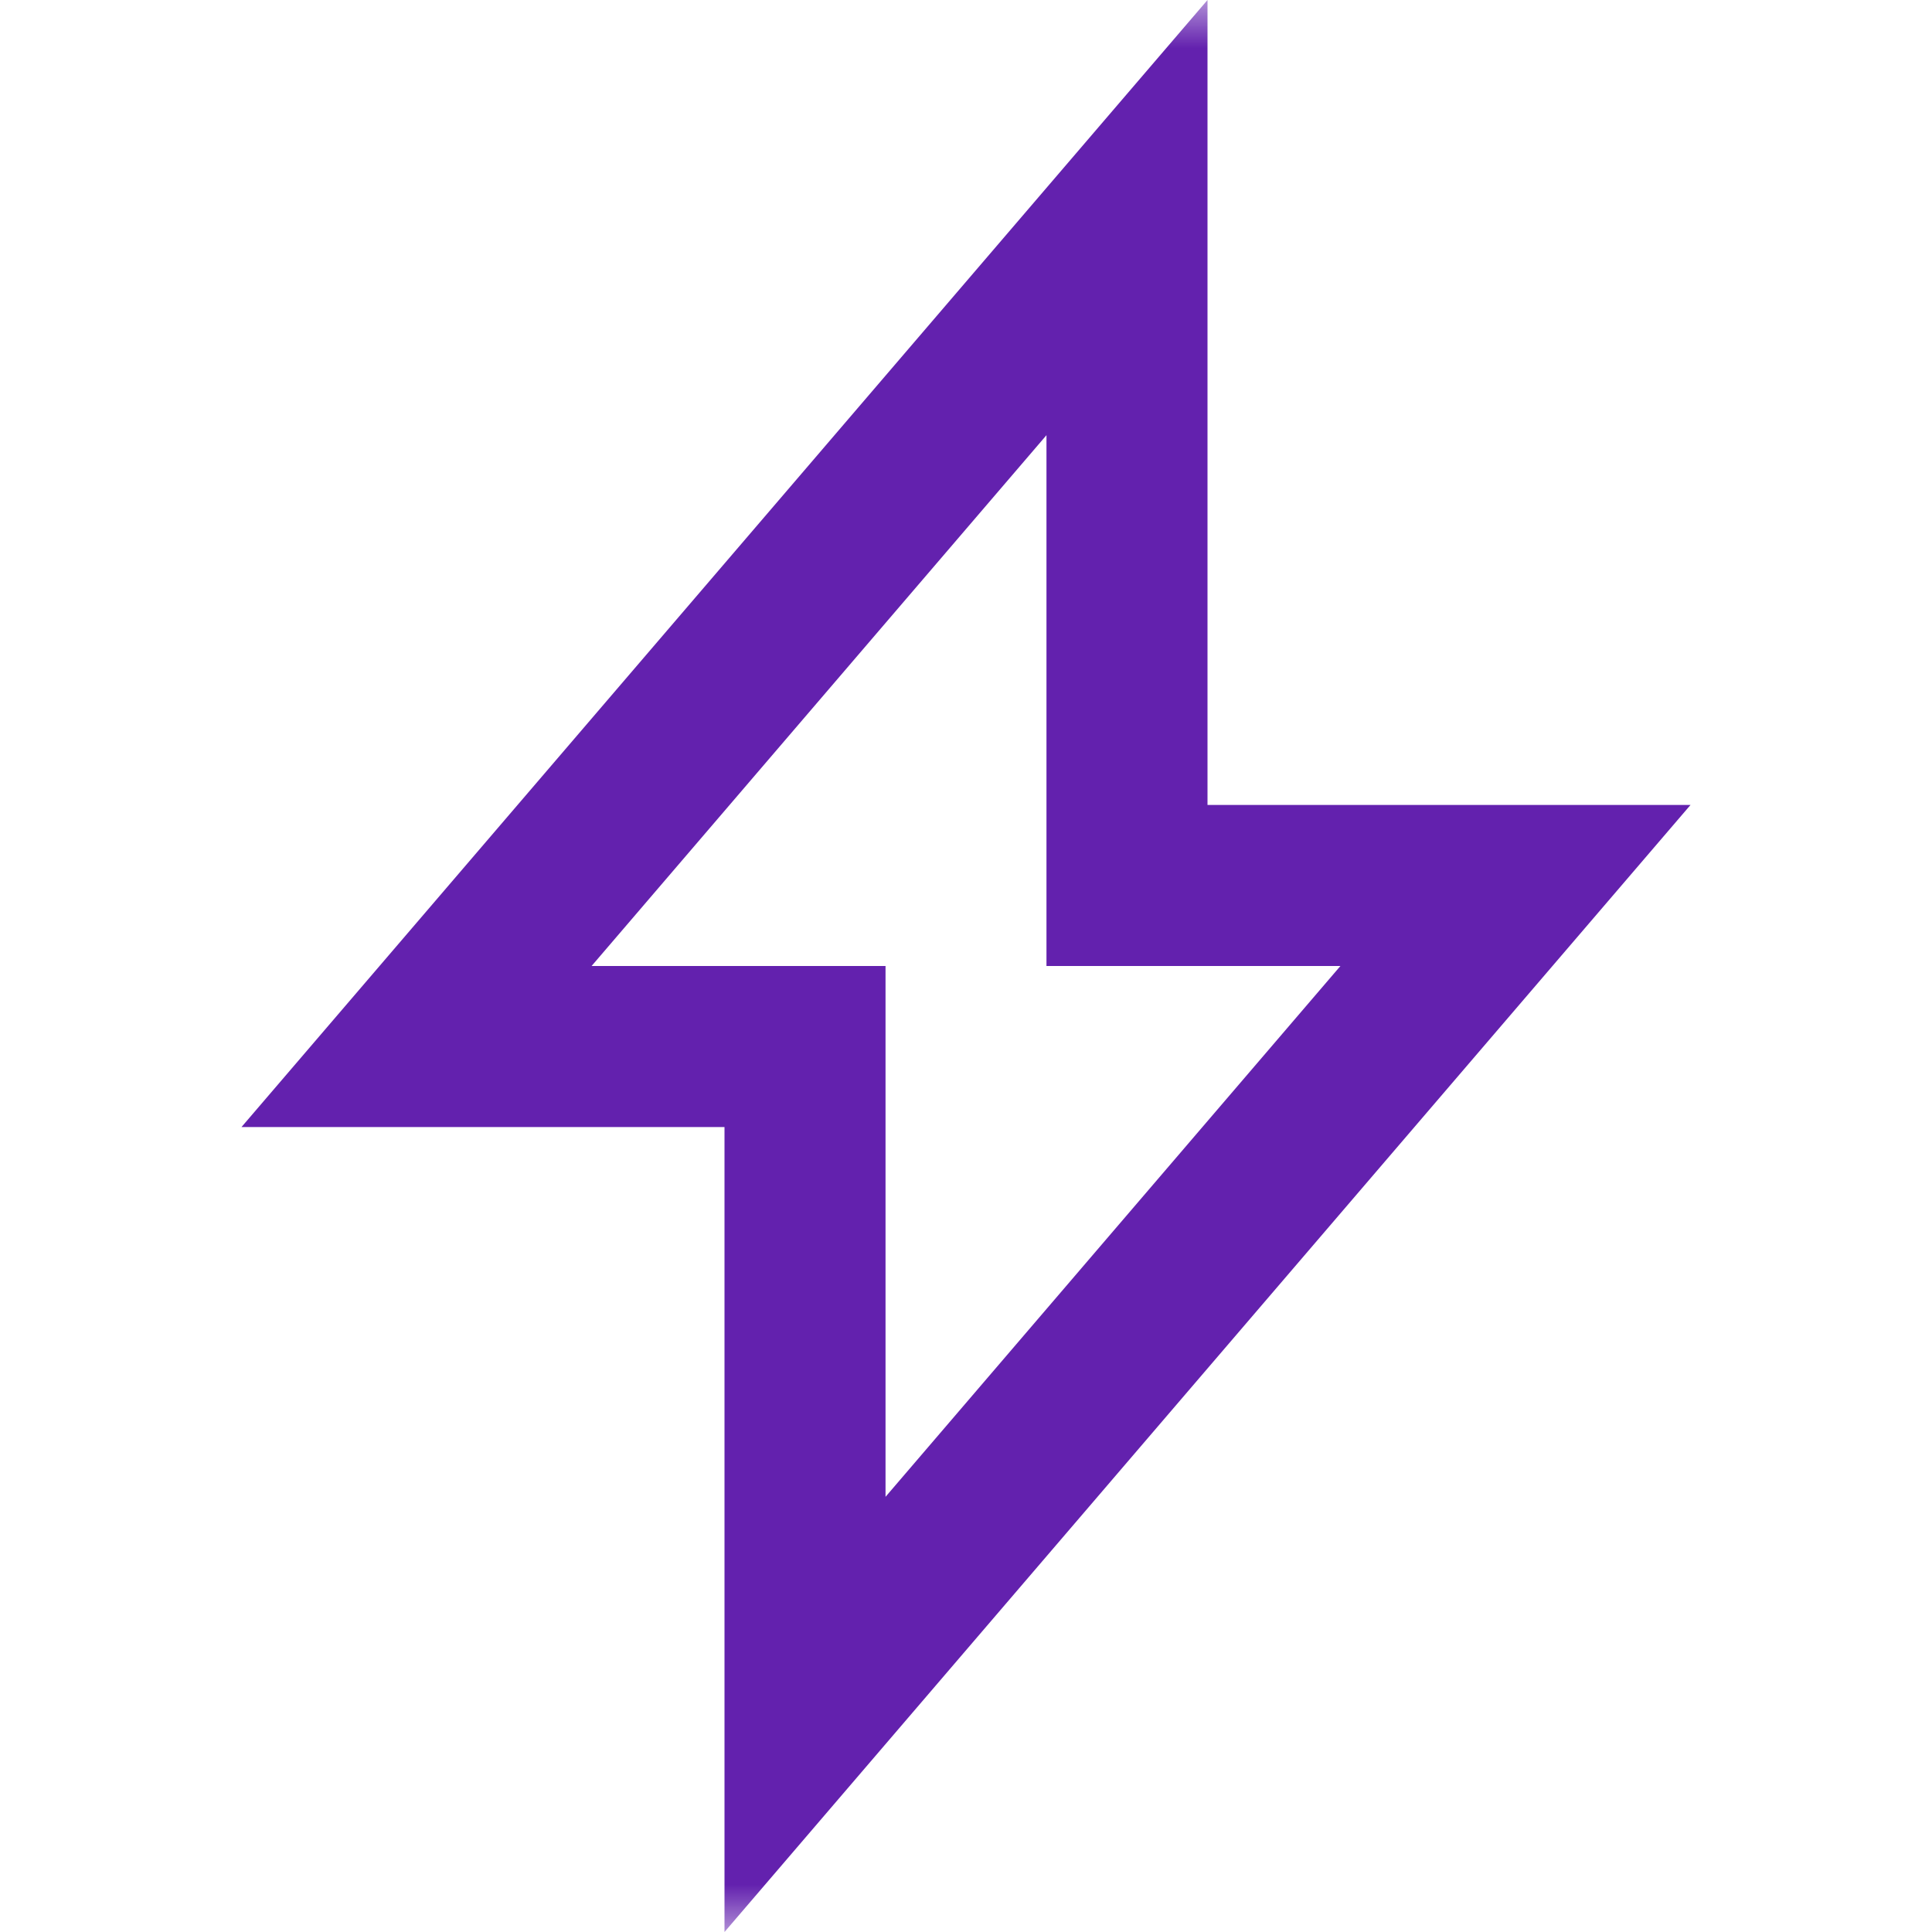 <svg width="20" height="20" viewBox="0 0 20 20" fill="none" xmlns="http://www.w3.org/2000/svg">
<g clip-path="url(#clip0_3078_10874)">
<mask id="mask0_3078_10874" style="mask-type:luminance" maskUnits="userSpaceOnUse" x="0" y="0" width="20" height="20">
<path d="M20 0H0V20H20V0Z" fill="white"/>
</mask>
<g mask="url(#mask0_3078_10874)">
<path fill-rule="evenodd" clip-rule="evenodd" d="M7.5 20V11.667H2.5L12.5 0V8.333H17.5L7.5 20ZM13.876 10L9.167 15.495V10H6.124L10.833 4.505V10H13.876Z" fill="#6321AE"/>
</g>
</g>
<defs>
<clipPath id="clip0_3078_10874">
<rect width="20" height="20" fill="white"/>
</clipPath>
</defs>
</svg>
